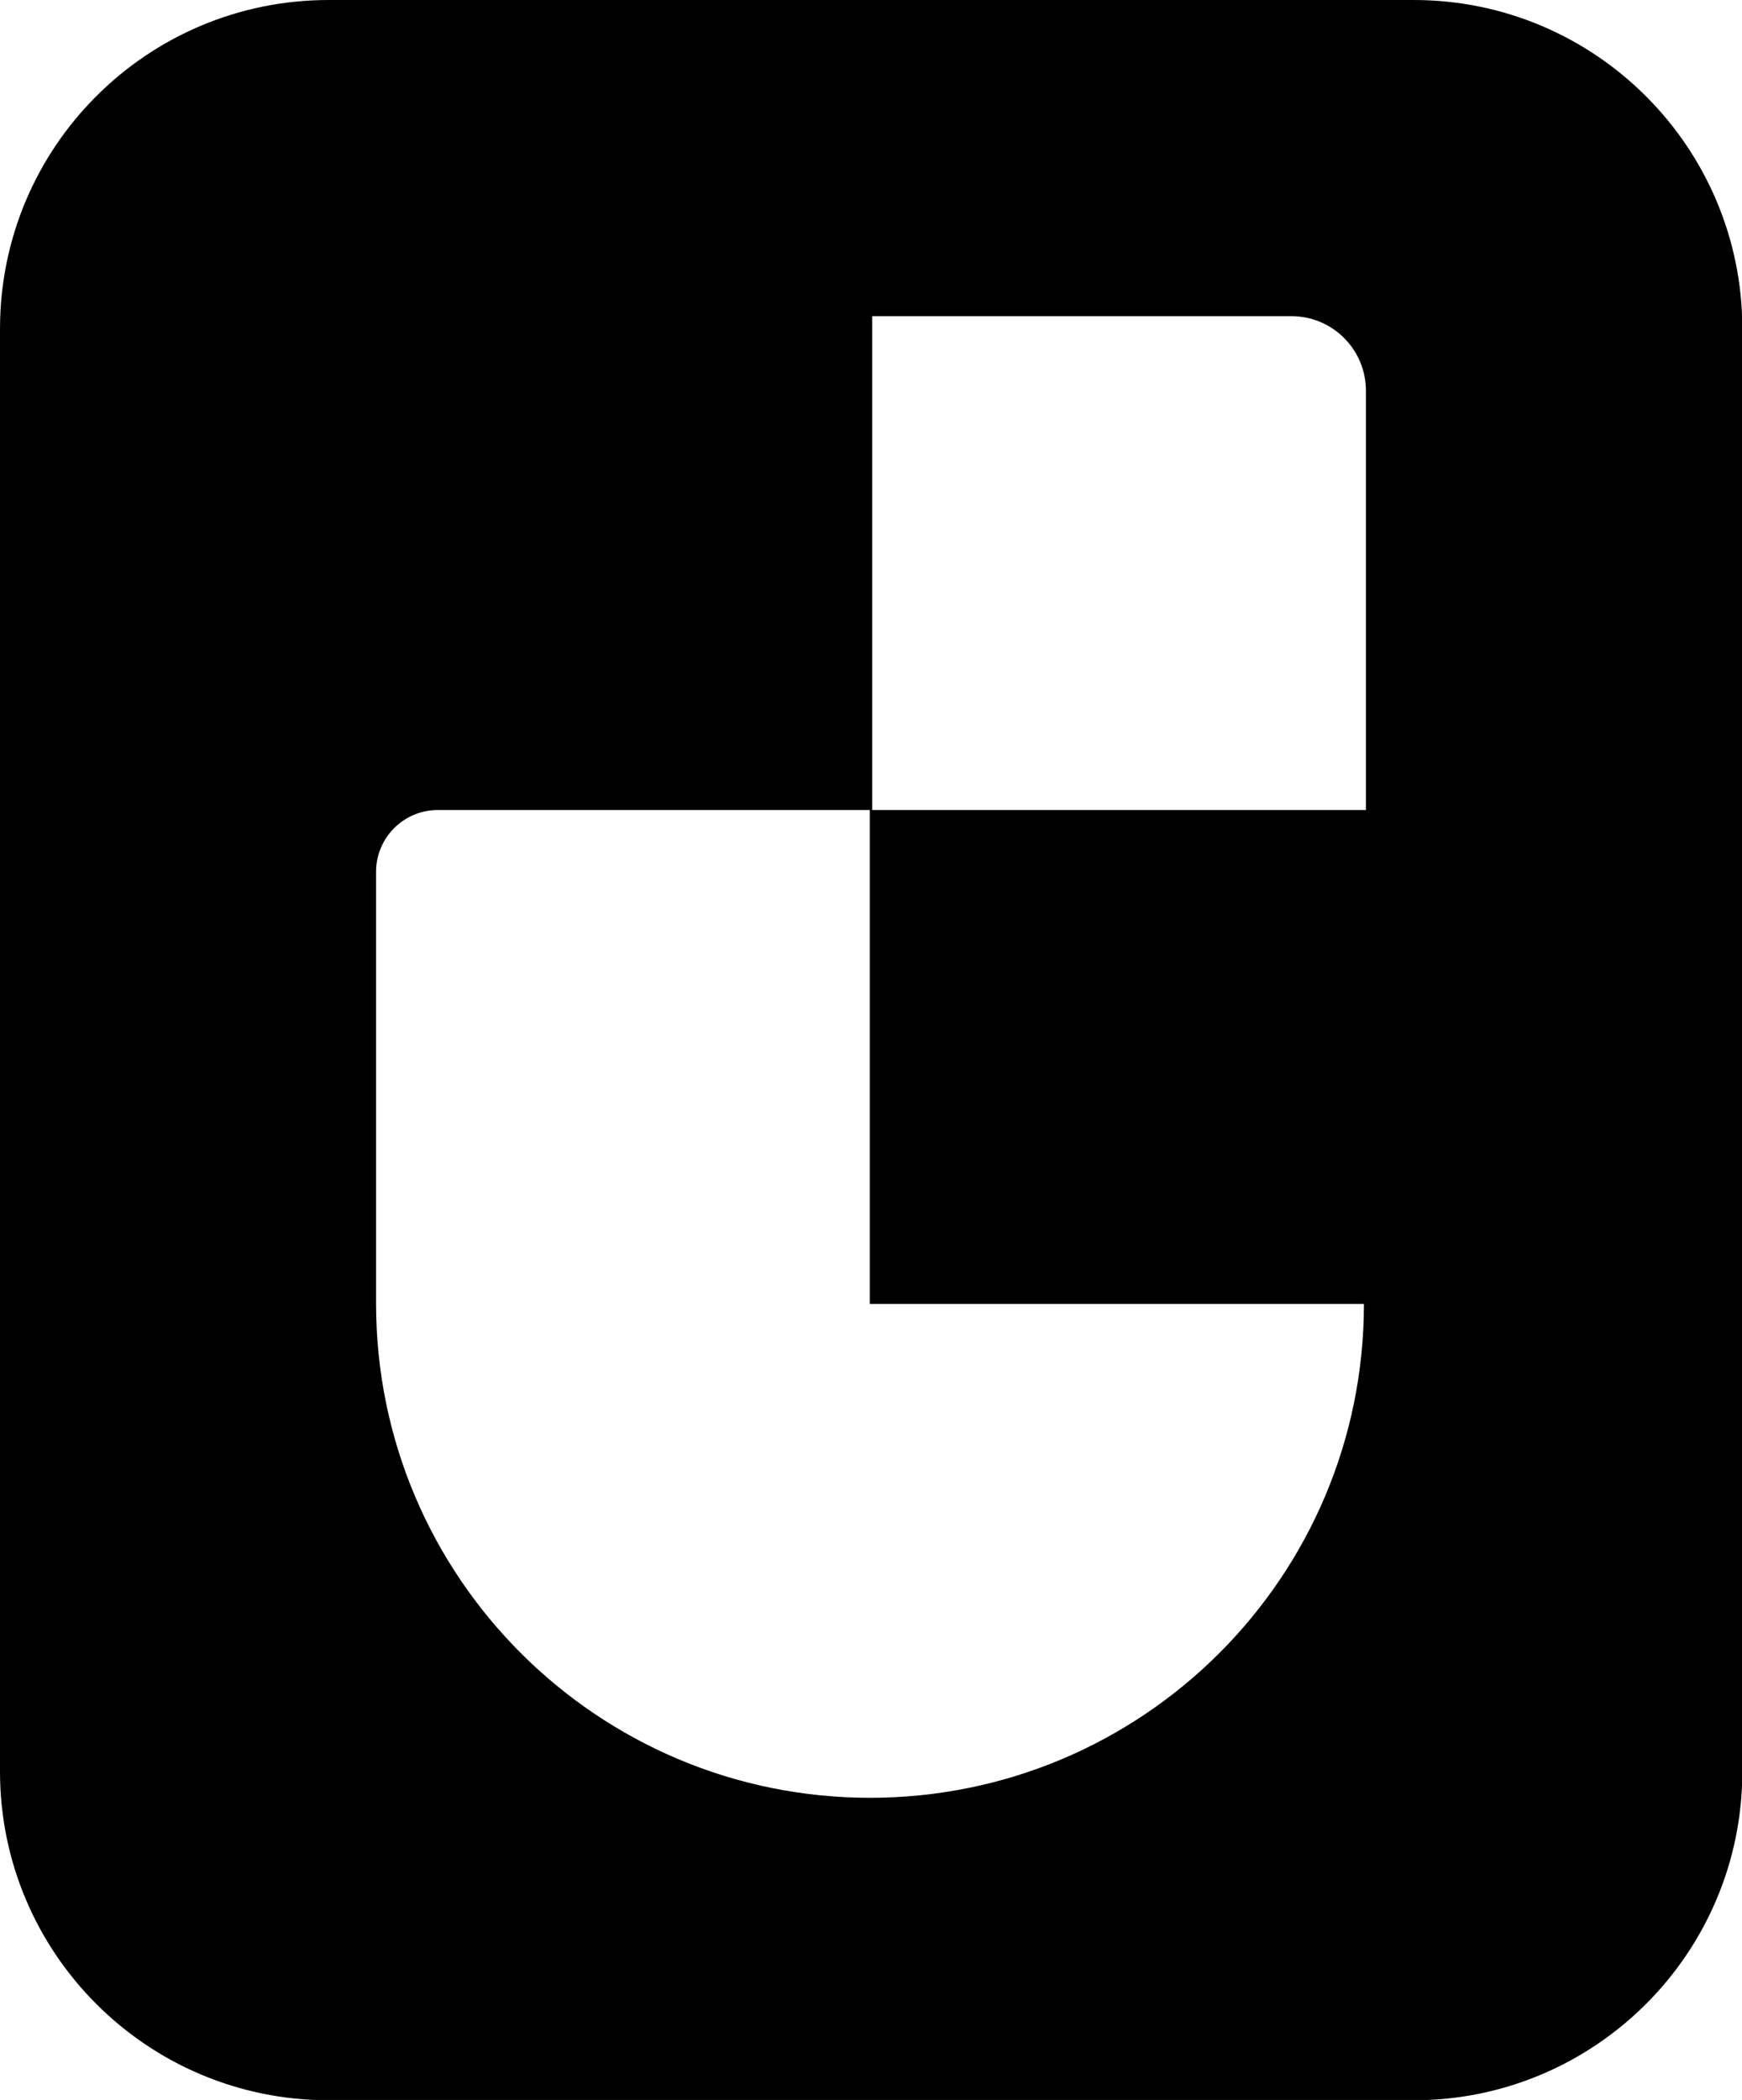 <svg xmlns="http://www.w3.org/2000/svg" id="Lager_2" viewBox="0 0 52.25 62.97"><g id="Layer_1"><path d="M42.4,0H9.86C4.41,0,0,4.41,0,9.86v43.26c0,5.44,4.41,9.86,9.86,9.86h32.54c5.44,0,9.86-4.41,9.86-9.86V9.86c0-5.44-4.41-9.86-9.86-9.86ZM26.1,53.91c-8.18,0-14.82-6.63-14.82-14.82v-12.95c0-1.02.83-1.85,1.85-1.85h12.96v14.81h0s14.82,0,14.82,0c0,8.18-6.63,14.81-14.82,14.81ZM40.97,24.29h-14.81v-14.81h12.57c1.24,0,2.24,1,2.24,2.24v12.57Z"></path></g></svg>